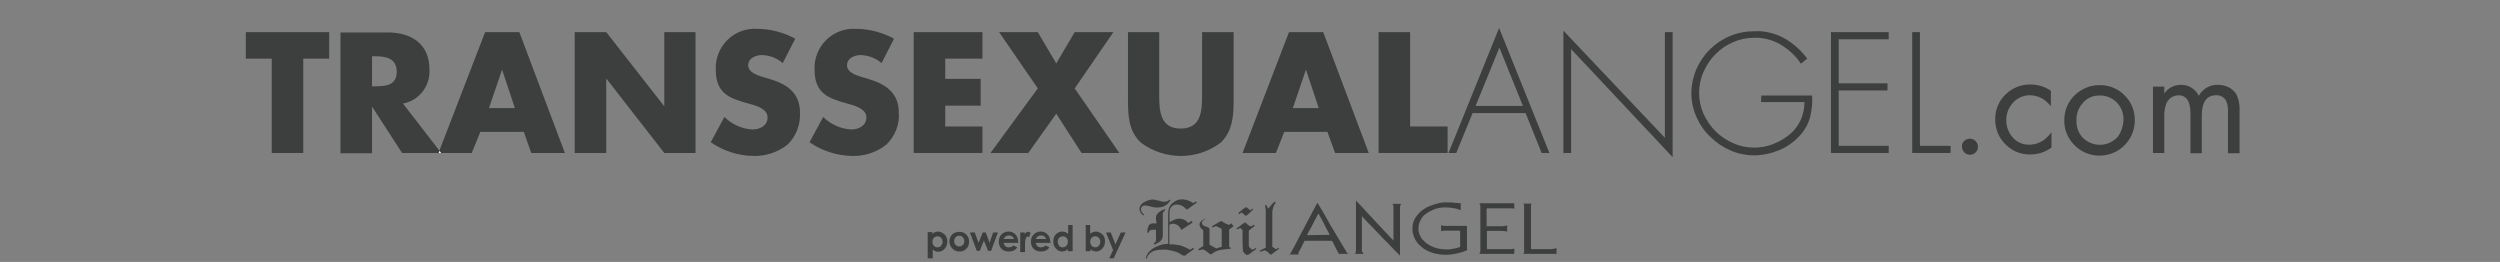 <?xml version="1.0" encoding="utf-8"?>
<!-- Generator: Adobe Illustrator 19.2.1, SVG Export Plug-In . SVG Version: 6.00 Build 0)  -->
<svg version="1.1" xmlns="http://www.w3.org/2000/svg" xmlns:xlink="http://www.w3.org/1999/xlink" x="0px" y="0px"
	 viewBox="0 0 840 88" style="enable-background:new 0 0 840 88;" xml:space="preserve">
<rect x="0" y="0" width="840" height="88" fill="#808080" stroke="none"/>
<style type="text/css">
	.st0{fill:#3D3E3E;}
	.st1{fill:none;}
	.st2{fill:#FFFFFF;}
</style>
<g id="Layer_1">
	<path id="Shape_1_copy" class="st0" d="M385,87c0.1-0.8,0.4-1.6,0.9-2.2c0.7-0.8,1.6-1.5,2.6-1.9c0.6-0.3,1.3-0.5,1.9-0.7
		c0.4-0.1,0.8-0.2,1.2-0.2c0.3,0,0.6-0.1,0.9-0.1c0.1,0,0.1,0,0-0.1v-0.1c0-3.4,0-6.8,0-10.1c0-0.8,0.2-1.5,0.5-2.2
		c0.4-0.7,1-1.3,1.7-1.7c0.5-0.3,0.9-0.5,1.4-0.6c0.2-0.1,0.5-0.1,0.7-0.1l0,0l0,0h1c0.2,0.1,0.4,0.1,0.6,0.1
		c0.5,0.1,1.1,0.4,1.6,0.6c0.3,0.2,0.6,0.3,0.9,0.5h0.1c0.3-0.2,0.5-0.3,0.8-0.5h0.1l0,0l0.2,0.3c0,0,0,0,0,0.1
		c-0.6,0.4-1.1,0.8-1.7,1.2c-0.5,0.4-1,0.7-1.5,1.1c-0.1,0-0.1,0.1-0.1,0c-0.4-0.3-0.7-0.6-1.1-0.9c-0.5-0.4-1-0.6-1.6-0.7
		c-0.3,0-0.5-0.1-0.8-0.1c-0.8,0-1.6,0.5-2,1.2c-0.2,0.3-0.2,0.6-0.3,0.9c-0.1,1.3,0,2.6,0,3.8c0,0,0,0,0,0.1
		c0.4-0.3,0.9-0.6,1.4-0.8c0.5-0.2,1-0.4,1.5-0.4c0.7-0.1,1.5,0.1,2.1,0.4c0.4,0.2,0.8,0.5,1.1,0.9c0,0.1,0.2,0.1,0.2,0.1l0,0
		c0.3-0.2,0.6-0.4,0.9-0.6c0.1-0.1,0.1-0.1,0.2,0s0.2,0.2,0.3,0.4c-0.1,0.1-0.2,0.2-0.3,0.3c-1.1,0.7-2.2,1.4-3.4,2.2l-0.1,0.1
		c-0.1-0.5-0.4-0.9-0.8-1.3s-1-0.7-1.6-0.8c-0.5-0.1-1.1,0-1.5,0.3c-0.1,0-0.1,0.1-0.1,0.2c0,2.1,0,4.2,0,6.3c0,0.1,0,0.1,0.1,0.1
		c0.4,0,0.7,0,1.1,0c0.5,0,1,0.1,1.5,0.2c0.5,0,0.9,0.1,1.4,0.3c0.7,0.2,1.4,0.6,2.1,0.9c0.2,0.1,0.5,0.3,0.7,0.4h0.1
		c0.3-0.2,0.6-0.4,0.9-0.6c0.1,0,0.1,0,0.1,0s0,0.1,0.1,0.1c0.1,0.1,0.2,0.1,0.2,0.2c-0.1,0.1-0.1,0.1-0.2,0.2
		c-0.7,0.5-1.5,1.1-2.2,1.6c-0.2,0.1-0.4,0.3-0.5,0.4s-0.2,0.1-0.2,0.1c-0.4,0-0.9-0.1-1.2-0.4c-0.8-0.5-1.6-0.9-2.5-1.1
		c-0.6-0.2-1.2-0.3-1.8-0.4c-0.3,0-0.6-0.1-0.9-0.1s-0.7-0.1-1,0c-0.6,0-1.2,0-1.8,0.1c-0.6,0.1-1.3,0.3-1.8,0.6
		c-0.9,0.5-1.6,1.3-1.8,2.3C385.2,86.9,385.1,86.9,385,87L385,87L385,87z M523,85.3h-11.2c0.1-0.1,0.1-0.2,0.2-0.3
		c0.1-0.2,0.1-0.3,0.1-0.5c0-5.1,0-10.2,0-15.3c0-0.2-0.1-0.5-0.2-0.7l-0.1-0.1h2.9c-0.2,0.2-0.3,0.4-0.3,0.6c0,0.1,0,0.1,0,0.2
		c0,4.8,0,9.6,0,14.3c0,0.1,0,0.2,0.2,0.2c2.1,0,4.2,0,6.4,0c0.7,0,1.3-0.1,1.9-0.3h0.1V85.3L523,85.3z M387.4,67
		c0.2,0.1,0.3,0.1,0.5,0.1c0.5,0.1,0.9,0.2,1.4,0.3c0.5,0.2,1.1,0.3,1.7,0.4c0.6,0,1.2-0.1,1.6-0.4c0.1-0.1,0.3-0.2,0.4-0.3
		c0.1-0.1,0.2,0.1,0.3,0.1s0,0.1,0,0.1c-0.3,0.5-0.7,0.9-1.1,1.3c-0.6,0.5-1.3,0.9-2.1,1c-0.6,0.1-1.2,0.2-1.8,0.1
		c-0.4,0-0.9-0.1-1.3-0.2c-0.5-0.1-1-0.3-1.6-0.4c-0.4-0.1-0.8-0.1-1.2,0c-0.4,0.2-0.7,0.5-0.8,0.9c-0.1,0.6,0.1,1.2,0.5,1.6
		c0.1,0.2,0.3,0.3,0.5,0.4c0,0,0.1,0.1,0,0.1c-0.2,0.3-0.2,0.3-0.5,0.1c-0.3-0.3-0.6-0.6-0.8-1.1c0-0.2-0.1-0.4-0.2-0.5v-0.8
		c0.1-0.2,0.1-0.4,0.2-0.5c0.2-0.4,0.4-0.8,0.8-1c0.3-0.3,0.7-0.5,1.2-0.7c0.4-0.2,0.8-0.3,1.2-0.4c0.1,0,0.1,0,0.2-0.1L387.4,67
		L387.4,67z M490.8,68.2c0,0.8,0,1.6,0,2.3c0,0.1,0,0.1-0.1,0.1c-0.6-0.3-1.3-0.5-1.9-0.6c-0.4-0.1-0.9-0.1-1.3-0.2
		c-0.9-0.1-1.7-0.1-2.6-0.1c-1.2,0.1-2.3,0.3-3.4,0.8c-0.8,0.3-1.5,0.7-2.2,1.2c-0.3,0.3-0.7,0.5-1,0.8c-0.7,0.8-1.2,1.7-1.5,2.7
		c-0.2,0.7-0.2,1.4-0.2,2.1c0.1,0.8,0.3,1.5,0.7,2.2c0.2,0.4,0.5,0.9,0.9,1.2c0.5,0.6,1.1,1.1,1.8,1.5c0.5,0.3,1.1,0.6,1.6,0.8
		c0.5,0.2,1.1,0.4,1.6,0.5c0.4,0.1,0.8,0.1,1.1,0.2c0.8,0.1,1.5,0.1,2.3,0.1c0.5,0,1-0.1,1.5-0.2c0.6-0.1,1.2-0.2,1.8-0.4
		c0.2-0.1,0.4-0.1,0.6-0.2c0.1,0,0.1-0.1,0.1-0.2l0,0c0-0.3,0-0.6,0-0.9v-4.2v-0.1c0-0.1,0-0.1-0.1-0.1h-0.1c-1.7,0-3.3,0-5,0
		c-0.4,0-0.8,0.1-1.2,0.2c0-0.6,0-1.3,0-1.9c0-0.1,0-0.1,0.1-0.1c0.4,0.1,0.9,0.2,1.3,0.2c2.4,0,4.7,0,7.1,0c0.2,0,0.2,0,0.2,0.2
		c0,2.3,0,4.6,0,7c0,0.3,0,0.6,0.1,0.8c0,0.1,0,0.2-0.1,0.2c-0.7,0.3-1.3,0.5-2,0.7s-1.4,0.4-2.1,0.5c-0.4,0.1-0.8,0.1-1.2,0.2
		c-0.8,0.1-1.5,0.1-2.3,0.1c-0.5,0-0.9-0.1-1.4-0.1c-0.6-0.1-1.2-0.2-1.7-0.3c-0.5-0.1-1.1-0.3-1.6-0.5c-0.8-0.3-1.6-0.7-2.3-1.2
		c-0.6-0.5-1.2-1-1.8-1.6c-0.5-0.6-1-1.3-1.3-2.1c-0.2-0.5-0.4-1-0.5-1.5c-0.1-0.3-0.1-0.7-0.1-1s0-0.6,0-0.9c0-0.5,0.1-1,0.2-1.5
		c0.1-0.4,0.3-0.8,0.5-1.2c0.2-0.5,0.5-0.9,0.9-1.4c0.3-0.4,0.7-0.7,1-1.1c0.5-0.4,1-0.8,1.5-1.1c0.4-0.3,0.8-0.5,1.3-0.7
		c0.7-0.3,1.5-0.6,2.2-0.8c0.4-0.1,0.7-0.2,1.1-0.3c0.3-0.1,0.7-0.1,1-0.2c0.4-0.1,0.9-0.1,1.3-0.1s0.9,0,1.3,0c0.2,0,0.3,0,0.5,0
		c0.4,0,0.8,0.1,1.2,0.1c0.4,0.1,0.7,0.1,1.1,0.1c0.3,0,0.5,0.1,0.8,0.1C490.4,68.3,490.6,68.3,490.8,68.2L490.8,68.2z M458.2,85.3
		h-3c0.3-0.3,0.4-0.7,0.4-1.1c0-5.5,0-11.1,0-16.6c0-0.1,0-0.1,0-0.2c0.1,0.1,0.2,0.2,0.3,0.3c0.1,0.1,0.2,0.3,0.4,0.4
		c0.3,0.4,0.7,0.7,1,1.1c0.5,0.5,1,1,1.4,1.5l1.4,1.5l1.4,1.5l1.4,1.5l1.4,1.5l1.4,1.5c0.5,0.5,1,1,1.4,1.5c0.3,0.3,0.6,0.6,0.9,0.9
		c0,0.1,0.1,0.1,0.1,0.2c0.1,0,0.1-0.1,0.1-0.1c0-3.8,0-7.6,0-11.3c0-0.3-0.1-0.6-0.4-0.9h3c-0.3,0.3-0.4,0.8-0.4,1.2
		c0,5.3,0,10.6,0,16v0.2c-0.2-0.2-0.3-0.3-0.4-0.4c0-0.1-0.1-0.1-0.2-0.2c-0.5-0.5-0.9-0.9-1.4-1.4c-0.5-0.6-1.1-1.1-1.6-1.7
		s-1.1-1.1-1.6-1.6s-1.1-1.1-1.6-1.7c-0.3-0.3-0.5-0.5-0.8-0.8c-0.5-0.6-1.1-1.1-1.6-1.7l-1.6-1.6c-0.5-0.6-1.1-1.1-1.6-1.7
		c-0.1-0.1-0.2-0.2-0.3-0.4c0,0,0-0.1-0.1,0c0,0-0.1,0.1,0,0.1c0,0,0,0,0,0.1c0,3.9,0,7.8,0,11.7C457.9,84.7,458,85,458.2,85.3z
		 M506.4,75.7c0,0.7,0,1.4,0,2c0,0.1,0,0.1-0.1,0.1c-0.4-0.1-0.9-0.2-1.4-0.2c-1.7-0.1-3.4,0-5.1,0c-0.1,0-0.2,0-0.2,0.2
		c0,1.9,0,3.8,0,5.7c0,0.1,0,0.2,0.2,0.2c2.6,0,5.2,0,7.7,0c0.4,0,0.9-0.1,1.3-0.2c0,0.6,0,1.1,0,1.7c0,0,0,0.1-0.1,0.1h-0.1H497
		c0.3-0.3,0.4-0.7,0.4-1.2c0-4.9,0-9.8,0-14.8c0-0.4-0.1-0.7-0.4-1h0.2c3.8,0,7.6,0,11.4,0c0.1,0,0.2,0,0.2,0.2c0,0.5,0,1,0,1.5
		c0,0.1,0,0.2-0.1,0.1c-0.3-0.1-0.6-0.1-0.9-0.1s-0.5,0-0.8,0c-2.4,0-4.8,0-7.3,0c-0.1,0-0.2,0-0.2,0.2c0,1.9,0,3.8,0,5.7
		c0,0.1,0,0.1,0.1,0.1c1.8,0,3.5,0,5.3,0C505.5,76,506,75.9,506.4,75.7z M414.5,76l-1.2,0.9c-0.1,0-0.1,0.1-0.2,0.1
		c-0.1,0.1-0.1,0.2-0.1,0.3c0,1.8,0,3.6,0,5.5c0,0.1,0.1,0.3,0.2,0.3h0.1c0.2,0.1,0.3,0.3,0.2,0.5c0,0.1-0.1,0-0.1,0
		c-0.4,0-0.8,0-1.2,0.1c-0.6,0.1-1.1,0.1-1.7,0.2s-1.1,0.2-1.6,0.4c-0.5,0.2-0.9,0.4-1.3,0.7c-0.1,0.1-0.2,0.1-0.3,0.2
		c-0.1,0.2-0.4,0.3-0.6,0.2c-0.2,0-0.3-0.1-0.5-0.3c-0.5-0.4-1-0.8-1.5-1.1c-0.5-0.3-1.1-0.2-1.6,0.1c-0.1,0-0.1,0.1-0.2,0
		s-0.1-0.1-0.2-0.2s-0.1-0.1,0-0.2c0.5-0.3,1-0.7,1.5-1c0.1-0.1,0.2-0.2,0.1-0.3c0-1.6,0-3.2,0-4.8c0-0.2-0.1-0.4-0.3-0.5
		c-0.4-0.3-0.7-0.7-0.9-1.2c-0.2-0.5,0-1.1,0.4-1.5s1-0.8,1.6-1c0.1,0,0.1,0,0.1,0s-0.1,0-0.1,0.1c-0.4,0.2-0.7,0.4-1,0.7
		c-0.4,0.5-0.3,1.2,0.2,1.5l0.1,0.1c0.5,0.2,1,0.4,1.5,0.6c0.3,0.1,0.5,0.4,0.5,0.7c0,1.7,0,3.3,0,5c0,0.1,0,0.2,0.1,0.2
		c0.7,0.3,1.3,0.7,2,1.1c0.1,0.1,0.3,0.1,0.4,0c0.5-0.2,1-0.3,1.4-0.4h0.1c0.1,0,0.1,0,0.1-0.1v-0.1c0,0,0,0,0-0.1
		c0-1.9,0-3.8,0-5.6c0-0.1-0.1-0.3-0.2-0.3c-0.4-0.2-0.8-0.4-1.2-0.6c-0.2-0.1-0.3-0.2-0.5-0.2c-0.1,0-0.3,0-0.4,0.1
		c-0.3,0.1-0.5,0.2-0.8,0.3c-0.1,0-0.1,0-0.1-0.1c-0.1-0.2-0.1-0.2,0.1-0.4c0.7-0.4,1.4-0.8,2.1-1.2c0.2-0.1,0.5-0.3,0.7-0.4
		c0.1,0,0.2,0,0.2,0c0.7,0.5,1.5,0.9,2.3,1.2c0.2,0.1,0.5,0,0.7-0.2c0.1-0.1,0.2-0.1,0.2-0.2c0.1-0.1,0.1-0.1,0.2,0
		C414.3,75.8,414.4,75.9,414.5,76L414.5,76z M427,85.5c-0.2,0-0.3,0-0.4-0.2c-0.3-0.4-0.7-0.7-1.2-1c-0.3-0.2-0.7-0.2-1.1,0
		c-0.2,0.1-0.4,0.2-0.6,0.3h-0.1c-0.1-0.1-0.2-0.2-0.3-0.3c-0.1-0.1-0.1-0.1,0-0.1c0.6-0.3,1.2-0.6,1.8-0.9c0.1,0,0.2-0.1,0.2-0.2
		c0-4.1,0-8.1,0-12.2c0-0.5-0.1-1.1-0.2-1.6c-0.1-0.2,0.1-0.4,0.3-0.5l0,0c0.1,0,0.1,0,0.1,0.1c0.2,0.4,0.4,0.7,0.5,1.1
		c0.1,0.1,0.1,0.1,0.2,0c0.4-0.5,0.9-1,1.3-1.5c0.2-0.3,0.5-0.5,0.8-0.7c0.1-0.1,0.1,0,0.1,0l0,0c0.1,0.1,0.2,0.2,0.2,0.3
		c0,0.1-0.1,0.2-0.2,0.3c-0.3,0.5-0.6,1.1-0.7,1.7c-0.1,0.4-0.2,0.8-0.2,1.1c0,0.2,0,0.4,0,0.6c0,3.7,0,7.3,0,11
		c0,0.1,0,0.2,0.1,0.2c0.4,0.2,0.7,0.5,1.1,0.7h0.1l0,0c0.2-0.1,0.4-0.2,0.6-0.4c0.1-0.1,0.1-0.1,0.2,0s0.2,0.2,0.2,0.2
		c-0.1,0.1-0.2,0.1-0.2,0.2c-0.5,0.4-1.1,0.8-1.6,1.2c-0.2,0.1-0.3,0.2-0.5,0.4C427.3,85.5,427.2,85.6,427,85.5L427,85.5z
		 M417.5,80.6c0-1.1,0-2.1,0-3.2c0-0.1,0-0.2-0.1-0.2c-0.2-0.2-0.5-0.4-0.7-0.6h-0.1l0,0c-0.2,0.2-0.5,0.3-0.7,0.4
		c0,0-0.1,0.1-0.2,0l0,0c-0.1-0.1-0.2-0.2-0.2-0.2c-0.1-0.1,0-0.1,0-0.1c0.6-0.4,1.2-0.8,1.8-1.3c0.3-0.2,0.5-0.4,0.8-0.5
		c0.1-0.2,0.4-0.2,0.5,0c0,0,0,0,0.1,0.1c0.3,0.3,0.7,0.6,1.1,0.9c0.3,0.2,0.6,0.2,0.9,0c0.2-0.1,0.3-0.2,0.5-0.4h0.1
		c0.1,0.1,0.1,0.2,0.2,0.3c0.1,0.1,0,0.1,0,0.2c-0.4,0.3-0.8,0.6-1.2,0.9c-0.2,0.2-0.4,0.3-0.6,0.5l-0.1,0.1c0,1.7,0,3.3,0,5
		c0,0.2,0.1,0.5,0.3,0.7c0.2,0.2,0.4,0.4,0.7,0.6c0.1,0.1,0.3,0.1,0.5,0s0.4-0.3,0.6-0.4c0.1-0.1,0.1-0.1,0.2,0s0.1,0.2,0.2,0.3
		c-0.1,0.1-0.2,0.2-0.3,0.2c-0.7,0.5-1.5,1-2.2,1.6c-0.3,0.2-0.7,0.2-1,0c-0.4-0.3-0.7-0.6-0.9-1c-0.1-0.2-0.1-0.4-0.1-0.5
		C417.5,82.7,417.5,81.7,417.5,80.6L417.5,80.6z M416,71.6c0.4-0.3,0.8-0.6,1.1-0.9c0.4-0.3,0.9-0.7,1.3-1c0.2-0.1,0.3,0,0.5,0
		c0.4,0.3,0.8,0.6,1.1,0.9c0,0,0.1,0.1,0.2,0l0,0c0.2-0.2,0.4-0.3,0.6-0.5c0,0,0.1-0.1,0.1,0c0,0,0,0,0,0.1c0.2,0.2,0.2,0.2,0,0.4
		c-0.4,0.3-0.8,0.6-1.1,1c-0.3,0.3-0.6,0.5-0.9,0.8c-0.2,0.1-0.4,0.1-0.5,0c-0.4-0.3-0.8-0.7-1.2-1c0,0-0.1-0.1-0.1,0l0,0
		c-0.2,0.2-0.4,0.3-0.6,0.5h-0.1l0,0C416.2,71.7,416.1,71.6,416,71.6z M388.4,73.9c0-0.3,0-0.6,0-0.9c0-0.4,0.2-0.8,0.5-1.2
		c0.5-0.6,1.2-1,1.9-1.3c0.2-0.1,0.3-0.2,0.5-0.2s0.2,0.1,0.2,0.1s0.1,0.1,0,0.2c-0.4,0.3-0.7,0.7-0.8,1.2c0,0.1,0,0.3,0,0.4
		c0,2.3,0,4.7,0,7c0,0.8-0.4,1.5-1,2c-0.4,0.3-0.8,0.5-1.2,0.7c-0.2,0.1-0.4,0.2-0.6,0.3c-0.1,0-0.1,0-0.1-0.1l0,0
		c-0.1-0.1-0.1-0.2-0.2-0.3c0.1-0.1,0.2-0.2,0.3-0.2c0.3-0.2,0.5-0.5,0.5-0.9c0.1-0.7,0-1.5,0-2.2c0-0.4,0-0.8,0-1.2
		c0-0.1,0-0.1-0.1-0.1c-0.3,0-0.7,0-1,0c-0.4,0-0.8,0.1-1.1,0.4c-0.1,0.1-0.2,0.3-0.2,0.5c0,0.1-0.1,0.2-0.2,0.1l0,0
		c-0.3,0-0.3,0-0.3-0.3c0-0.6,0.1-1.2,0.3-1.7c0.2-0.6,0.6-1,1.2-1.1c0.4-0.1,0.8-0.1,1.3,0c0.3,0,0.3,0,0.3-0.3L388.4,73.9
		L388.4,73.9z M449.6,85.3h3.4c-0.4-0.3-0.7-0.7-0.9-1.2c-0.3-0.5-0.6-1-0.9-1.5s-0.6-1-0.9-1.5s-0.6-1-0.9-1.5s-0.6-1-0.9-1.5
		s-0.6-1-0.9-1.5s-0.6-1-0.9-1.5c-0.2-0.4-0.5-0.9-0.7-1.3c-0.3-0.5-0.6-1-0.9-1.6c-0.2-0.4-0.5-0.8-0.7-1.2c-0.3-0.5-0.6-1-0.9-1.5
		c-0.3-0.4-0.5-0.9-0.8-1.3c-0.1-0.1-0.1-0.1-0.1,0c-0.3,0.5-0.5,1-0.8,1.5s-0.5,1-0.8,1.5c-0.4,0.7-0.7,1.4-1.1,2.1
		c-0.3,0.5-0.5,1-0.8,1.5c-0.4,0.7-0.7,1.4-1.1,2.1c-0.3,0.5-0.5,1-0.8,1.5c-0.5,0.9-1,1.8-1.4,2.7c-0.3,0.5-0.5,1-0.8,1.5
		c-0.4,0.7-0.8,1.5-1.2,2.2c-0.1,0.3-0.4,0.6-0.7,0.7h3.4c0,0,0,0-0.1-0.1c-0.2-0.1-0.2-0.3-0.1-0.5l0,0c0.3-0.5,0.5-1,0.8-1.5
		c0.4-0.8,0.8-1.6,1.2-2.4c0-0.1,0.1-0.2,0.2-0.1c2.9,0,5.9,0,8.8,0c0.2,0,0.3,0.1,0.4,0.2c0.3,0.6,0.6,1.2,0.9,1.8
		c0.4,0.7,0.7,1.4,1.1,2.1C449.8,85.1,449.8,85.3,449.6,85.3C449.7,85.2,449.7,85.2,449.6,85.3L449.6,85.3z M440.4,79
		c-0.4,0-0.8,0-1.1,0c-0.1,0-0.1,0-0.1-0.1c0.4-0.8,0.8-1.6,1.3-2.4c0.2-0.3,0.3-0.6,0.5-1c0.4-0.8,0.8-1.5,1.2-2.3
		c0.2-0.4,0.5-0.9,0.7-1.3c0,0,0-0.1,0.1-0.1s0.1,0.1,0.1,0.1c0.4,0.8,0.9,1.6,1.3,2.4c0.3,0.5,0.6,1.1,0.8,1.6
		c0.5,0.9,1,1.9,1.5,2.8c0,0.1,0.1,0.2,0.1,0.2L440.4,79L440.4,79z"/>
	<polygon class="st1" points="168.7,23.3 164.3,36.3 173.1,36.3 168.8,23.3 	"/>
	<path class="st1" d="M126,18.9h-1V29h1c3.4,0,7.3-0.6,7.3-5.1S129.6,18.9,126,18.9z"/>
	<polygon class="st1" points="438.7,23.3 434.4,36.3 443.2,36.3 438.8,23.3 	"/>
	<path class="st1" d="M705.3,32c-2.3-0.1-4.6,1-6,2.9c-1.2,1.6-1.8,3.5-1.8,5.4c-0.1,2.3,0.7,4.4,2.3,6.1c3.2,3.1,8.3,2.9,11.4-0.3
		c0.1-0.1,0.2-0.2,0.3-0.4c1.2-1.6,1.8-3.5,1.7-5.5c0.1-2.2-0.7-4.4-2.3-6C709.6,32.7,707.5,31.9,705.3,32z"/>
	<polygon class="st1" points="495.8,35.6 511.6,35.6 503.7,16 	"/>
	<polygon class="st0" points="82.6,19.7 91.3,19.7 91.3,51.4 101.9,51.4 101.9,19.7 110.6,19.7 110.6,10.8 82.6,10.8 	"/>
	<path class="st0" d="M135.4,34.8c5.4-1,9.2-5.9,8.9-11.4c0-8.7-6.1-12.5-14.1-12.5h-15.8v40.6H125V35.8l0,0l10.1,15.6h12.3l0.3-0.7
		L135.4,34.8z M126,29h-1V18.9h1c3.5,0,7.3,0.6,7.3,5.2S129.6,29,126,29z"/>
	<path class="st0" d="M163,10.8l-15.4,39.9l0.5,0.7h10.4l2.9-7.1H176l2.5,7.1h11.3l-15.3-40.6C174.5,10.8,163,10.8,163,10.8z
		 M164.3,36.3l4.4-12.9l0,0l4.3,12.9H164.3z"/>
	<polygon class="st2" points="147.4,51.4 148.2,51.4 147.7,50.7 	"/>
	<polygon class="st0" points="223.2,35.6 223.1,35.6 203.7,10.8 193.1,10.8 193.1,51.4 203.7,51.4 203.7,26.5 203.8,26.5 
		223.2,51.4 233.7,51.4 233.7,10.8 223.2,10.8 	"/>
	<path class="st0" d="M258.8,26.6l-2.7-0.8c-1.8-0.6-4.7-1.5-4.7-3.9s2.6-3.4,4.6-3.4c2.6,0.1,5.1,1,7,2.7l4.2-8.2
		c-3.9-2.1-8.3-3.3-12.7-3.3c-7.3-0.5-13.5,5-14,12.3c0,0.5,0,0.9,0,1.4c0,7.9,4.4,9.6,11,11.4c2.3,0.6,6.4,1.7,6.4,4.6
		s-2.6,4.1-5.1,4.1c-3.5-0.2-6.9-1.7-9.4-4.2l-4.6,8.5c4.2,2.9,9.2,4.5,14.3,4.6c4.2,0.1,8.2-1.2,11.5-3.8c2.9-2.8,4.4-6.7,4.2-10.8
		C268.8,31.2,264.4,28.3,258.8,26.6z"/>
	<path class="st0" d="M292,26.6l-2.7-0.8c-1.8-0.6-4.7-1.5-4.7-3.9s2.6-3.4,4.6-3.4c2.6,0.1,5,1,7,2.7l4.2-8.2
		c-3.9-2.1-8.3-3.3-12.7-3.3c-7.3-0.5-13.5,5-14,12.3c0,0.5,0,0.9,0,1.4c0,7.9,4.4,9.6,11,11.4c2.3,0.6,6.4,1.7,6.4,4.6
		s-2.6,4.1-5.1,4.1c-3.5-0.2-6.9-1.7-9.4-4.2l-4.6,8.5c4.2,2.9,9.2,4.5,14.3,4.6c4.2,0.1,8.2-1.2,11.5-3.8c2.9-2.8,4.5-6.7,4.2-10.8
		C302,31.2,297.6,28.3,292,26.6z"/>
	<polygon class="st0" points="307,51.4 330.1,51.4 330.1,42.5 317.6,42.5 317.6,35.5 329.5,35.5 329.5,26.5 317.6,26.5 317.6,19.7 
		330.1,19.7 330.1,10.8 307,10.8 	"/>
	<polygon class="st0" points="374.1,10.8 361.1,10.8 354.9,21.3 348.7,10.8 335.7,10.8 348.7,29.7 332.8,51.4 345.5,51.4 
		354.9,38.2 363.4,51.4 376.1,51.4 361.1,29.7 	"/>
	<path class="st0" d="M403.9,32.2c0,5.3-0.4,11-7.2,11c-6.8,0-7.2-5.8-7.2-11V10.8H379v22.8c0,5.2,0.2,10.4,4.3,14.3
		c8,6,19,6,26.9,0c4-3.9,4.3-9.1,4.3-14.3V10.8h-10.6L403.9,32.2z"/>
	<path class="st0" d="M433.1,10.8l-15.6,40.6h11.2l2.8-7.1H446l2.6,7.1h11.3l-15.3-40.6C444.6,10.8,433.1,10.8,433.1,10.8z
		 M434.4,36.3l4.4-12.9l0,0l4.3,12.9H434.4z"/>
	<polygon class="st0" points="473.8,10.8 463.2,10.8 463.2,51.4 486.4,51.4 486.4,42.5 473.8,42.5 	"/>
	<path class="st0" d="M486.7,51.4h2.6l5.5-13.4h17.8l5.4,13.4h2.6l-16.9-42L486.7,51.4z M495.8,35.6l8-19.6l7.9,19.6H495.8z"/>
	<polygon class="st0" points="559.4,46.3 525.3,10.3 525.3,51.4 527.9,51.4 527.9,16.5 562,52.8 562,10.8 559.4,10.8 	"/>
	<path class="st0" d="M591.7,34.3h14.6c0,2-0.4,4-1.2,5.9c-0.9,1.9-2.1,3.6-3.7,4.9c-1.7,1.4-3.6,2.5-5.6,3.3s-4.2,1.2-6.4,1.2
		c-2.5,0-4.9-0.5-7.1-1.5c-2.2-1-4.2-2.3-5.9-4s-3-3.7-4-5.8c-1-2.2-1.5-4.7-1.5-7.1s0.5-4.9,1.5-7.1s2.3-4.2,4-5.9
		c1.7-1.7,3.7-3.1,5.9-4c2.2-1,4.6-1.5,7.1-1.5c3.1-0.1,6.2,0.7,8.9,2.3s5.1,3.8,6.8,6.4l2.1-1.7c-2-2.8-4.7-5.1-7.6-6.8
		c-3.1-1.7-6.6-2.6-10.1-2.4c-2.8,0-5.6,0.5-8.2,1.6c-5.1,2.1-9.1,6.1-11.3,11.1c-1.1,2.6-1.7,5.4-1.7,8.2c0,2.7,0.6,5.4,1.7,7.9
		c1.1,2.5,2.6,4.7,4.6,6.6c1.9,1.9,4.2,3.5,6.7,4.6s5.3,1.7,8,1.7c2.9,0,5.7-0.6,8.4-1.7c2.7-1.1,5.1-2.8,7-4.9
		c1.7-1.8,2.9-4,3.5-6.3c0.6-2.4,0.8-4.8,0.7-7.2h-17.1L591.7,34.3z"/>
	<polygon class="st0" points="615.2,51.4 634.6,51.4 634.6,49 617.8,49 617.8,30.4 634.2,30.4 634.2,28 617.8,28 617.8,13.2 
		634.6,13.2 634.6,10.8 615.2,10.8 	"/>
	<polygon class="st0" points="645.1,10.8 642.5,10.8 642.5,51.4 655.4,51.4 655.4,49 645.1,49 	"/>
	<path class="st0" d="M661.9,46.6c-1.5,0-2.7,1.1-2.7,2.6c0,0.7,0.3,1.5,0.8,2s1.2,0.8,1.9,0.8c1.5,0,2.7-1.2,2.7-2.7
		c0-0.7-0.3-1.4-0.8-1.9C663.3,46.9,662.6,46.6,661.9,46.6z"/>
	<path class="st0" d="M686.8,47c-1.4,1-3.1,1.6-4.8,1.6c-2.1,0.1-4.2-0.7-5.6-2.3c-1.5-1.6-2.3-3.7-2.3-5.9c0-2.1,0.7-4.1,2.1-5.7
		c1.4-1.7,3.6-2.7,5.9-2.7c1.4,0,2.7,0.4,3.9,1c1.2,0.7,2.2,1.6,3.1,2.7v-5.2c-2-1.4-4.4-2.1-6.8-2.1c-3.1-0.1-6.1,1.1-8.3,3.2
		c-2.4,2.2-3.7,5.4-3.6,8.6c0,2.7,0.9,5.4,2.7,7.5c2.2,2.7,5.6,4.3,9.1,4.2c2.6,0,5-0.8,7.1-2.3v-5.2
		C688.5,45.5,687.7,46.3,686.8,47z"/>
	<path class="st0" d="M705.7,28.6c-3.1-0.1-6.1,1.1-8.4,3.2c-2.4,2.2-3.7,5.3-3.7,8.5c-0.1,2.8,0.9,5.6,2.8,7.8
		c4.2,5,11.7,5.6,16.7,1.4c2.7-2.3,4.2-5.6,4.2-9.1c0-2.9-1-5.8-3-7.9C712.1,30,709,28.6,705.7,28.6z M711.7,45.8
		c-2.9,3.4-7.9,3.8-11.3,1c-0.1-0.1-0.2-0.2-0.4-0.3c-1.6-1.6-2.4-3.8-2.3-6.1c-0.1-2,0.6-3.9,1.8-5.4c1.4-1.9,3.6-3,6-2.9
		c2.1-0.1,4.2,0.8,5.7,2.3c1.6,1.6,2.4,3.8,2.3,6C713.4,42.3,712.8,44.2,711.7,45.8L711.7,45.8z"/>
	<path class="st0" d="M748.8,29.3c-1.1-0.5-2.3-0.8-3.5-0.8c-2.7-0.1-5.2,1.3-6.5,3.7c-1.1-2.3-3.5-3.8-6.1-3.7
		c-2.2,0-4.3,1.1-5.5,2.9v-2.3h-3.8v22.3h3.8V39.3c-0.1-1.7,0.2-3.3,0.8-4.8c0.4-0.7,0.9-1.3,1.6-1.8c0.7-0.4,1.5-0.6,2.3-0.7
		c2.8,0,4.1,2.1,4.1,6.2v13.3h3.8V39c0-4.7,1.6-7,4.8-7c1.3-0.1,2.6,0.6,3.3,1.7c0.6,1.3,0.8,2.7,0.7,4.1v13.7h3.9V37.2
		c0.1-2-0.3-4-1.2-5.7C750.7,30.6,749.8,29.8,748.8,29.3z"/>
</g>
<g id="Layer_2">
	<g>
		<path class="st0" d="M315.3,77.8c-0.4,0-0.8,0.1-1.1,0.2c-0.3,0.1-0.6,0.3-0.9,0.6v-0.6h-1.6v8.8h1.7v-3c0.3,0.3,0.6,0.5,0.9,0.6
			c0.3,0.1,0.6,0.2,1,0.2c0.8,0,1.5-0.4,2.1-1c0.6-0.7,0.9-1.5,0.9-2.4c0-1-0.3-1.8-0.9-2.4C316.8,78.3,316.1,77.8,315.3,77.8z
			 M316.2,82.6c-0.3,0.3-0.7,0.5-1.2,0.5s-0.9-0.1-1.2-0.5s-0.5-0.8-0.5-1.4c0-0.5,0.2-1,0.5-1.3s0.7-0.5,1.2-0.5s0.9,0.2,1.2,0.5
			c0.3,0.3,0.5,0.8,0.5,1.3C316.7,81.8,316.5,82.1,316.2,82.6z"/>
		<path class="st0" d="M324,78.3c-0.5-0.3-1.1-0.4-1.7-0.4c-0.9,0-1.6,0.3-2.2,0.7c-0.7,0.7-1.1,1.5-1.1,2.5s0.4,1.8,1,2.4
			c0.6,0.7,1.4,1,2.3,1c0.6,0,1.2-0.1,1.7-0.4s0.9-0.7,1.2-1.2c0.3-0.5,0.4-1.1,0.4-1.7c0-0.6-0.1-1.2-0.4-1.7S324.5,78.6,324,78.3z
			 M323.5,82.3c-0.3,0.3-0.7,0.5-1.2,0.5s-0.9-0.2-1.2-0.5c-0.3-0.3-0.5-0.7-0.5-1.3c0-0.5,0.2-1,0.5-1.3c0.3-0.3,0.7-0.5,1.2-0.5
			s0.9,0.2,1.2,0.5c0.3,0.3,0.5,0.8,0.5,1.3S323.8,82.1,323.5,82.3z"/>
		<polygon class="st0" points="332.5,81.6 331.2,78.1 330.2,78.1 328.8,81.6 327.5,78.1 325.9,78.1 328.2,84.3 329.2,84.3 
			330.6,80.8 332,84.3 333,84.3 335.3,78.1 333.7,78.1 		"/>
		<path class="st0" d="M342.1,81.3c0-1-0.3-1.9-0.9-2.5c-0.6-0.7-1.4-1-2.4-1c-0.9,0-1.7,0.4-2.3,1c-0.6,0.6-0.9,1.4-0.9,2.4
			s0.3,1.8,0.9,2.4c0.6,0.6,1.4,0.9,2.4,0.9c0.7,0,1.2-0.1,1.7-0.3c0.5-0.3,0.9-0.6,1.2-1.1l-1.3-0.6c-0.4,0.4-0.9,0.6-1.5,0.6
			c-0.5,0-0.9-0.1-1.2-0.4c-0.3-0.3-0.5-0.6-0.6-1.1h5.1L342.1,81.3z M337.2,80.3c0.2-0.4,0.4-0.6,0.6-0.8c0.4-0.3,0.8-0.4,1.2-0.4
			s0.8,0.1,1.1,0.3c0.3,0.3,0.5,0.5,0.6,0.9H337.2z"/>
		<path class="st0" d="M344.9,78.1c-0.3,0.1-0.5,0.4-0.6,0.7v-0.7h-1.4h-0.1v6.6h1.6v-2.6v-0.3c0-0.9,0.2-1.5,0.3-1.8
			c0.1-0.3,0.4-0.5,0.6-0.5s0.3,0,0.5,0.1l0.5-1.4c-0.2-0.1-0.4-0.2-0.6-0.2C345.4,77.8,345.1,77.8,344.9,78.1z"/>
		<path class="st0" d="M352.9,81.3c0-1-0.3-1.9-0.9-2.5c-0.6-0.7-1.4-1-2.4-1c-0.9,0-1.7,0.4-2.3,1c-0.6,0.6-0.9,1.4-0.9,2.4
			s0.3,1.8,0.9,2.4c0.6,0.6,1.4,0.9,2.4,0.9c0.7,0,1.2-0.1,1.7-0.3c0.5-0.3,0.9-0.6,1.2-1.1l-1.3-0.6c-0.4,0.4-0.9,0.6-1.5,0.6
			c-0.5,0-0.9-0.1-1.2-0.4c-0.3-0.3-0.5-0.6-0.6-1.1h5.1L352.9,81.3z M348,80.3c0.2-0.4,0.4-0.6,0.6-0.8c0.4-0.3,0.8-0.4,1.2-0.4
			c0.4,0,0.8,0.1,1.1,0.3c0.3,0.3,0.5,0.5,0.6,0.9H348z"/>
		<path class="st0" d="M358.9,78.6c-0.3-0.2-0.6-0.5-0.9-0.6c-0.4-0.1-0.7-0.2-1.1-0.2c-0.8,0-1.5,0.3-2.1,0.9
			c-0.6,0.6-0.9,1.4-0.9,2.4s0.3,1.8,0.9,2.4c0.6,0.7,1.3,1,2.1,1c0.3,0,0.7-0.1,1-0.2s0.6-0.3,0.9-0.6v0.7h1.6v-8.8h-1.5V78.6z
			 M358.3,82.6c-0.3,0.3-0.7,0.5-1.2,0.5s-0.9-0.1-1.2-0.5c-0.3-0.4-0.5-0.9-0.5-1.4s0.2-1,0.5-1.3s0.7-0.5,1.2-0.5s1,0.2,1.2,0.5
			c0.3,0.3,0.5,0.7,0.5,1.3C358.8,81.8,358.6,82.3,358.3,82.6z"/>
		<path class="st0" d="M368.3,77.8c-0.4,0-0.8,0.1-1.1,0.2c-0.3,0.1-0.6,0.3-0.9,0.6v-3h-1.5v8.8h1.6v-0.7c0.3,0.3,0.6,0.5,0.9,0.6
			s0.6,0.2,1,0.2c0.8,0,1.5-0.4,2.1-1c0.6-0.7,0.9-1.5,0.9-2.4c0-1-0.3-1.8-0.9-2.4C369.8,78.3,369.1,77.8,368.3,77.8z M369.2,82.6
			c-0.3,0.3-0.7,0.5-1.2,0.5s-0.9-0.2-1.2-0.5c-0.3-0.4-0.5-0.8-0.5-1.4c0-0.5,0.2-1,0.5-1.3s0.7-0.5,1.2-0.5s0.9,0.2,1.2,0.5
			c0.3,0.3,0.5,0.8,0.5,1.3C369.7,81.8,369.5,82.1,369.2,82.6z"/>
		<polygon class="st0" points="376.6,78.1 374.8,82.1 373.2,78.1 371.6,78.1 374,84 372.7,86.8 374.2,86.8 378.2,78.1 		"/>
	</g>
</g>
</svg>
